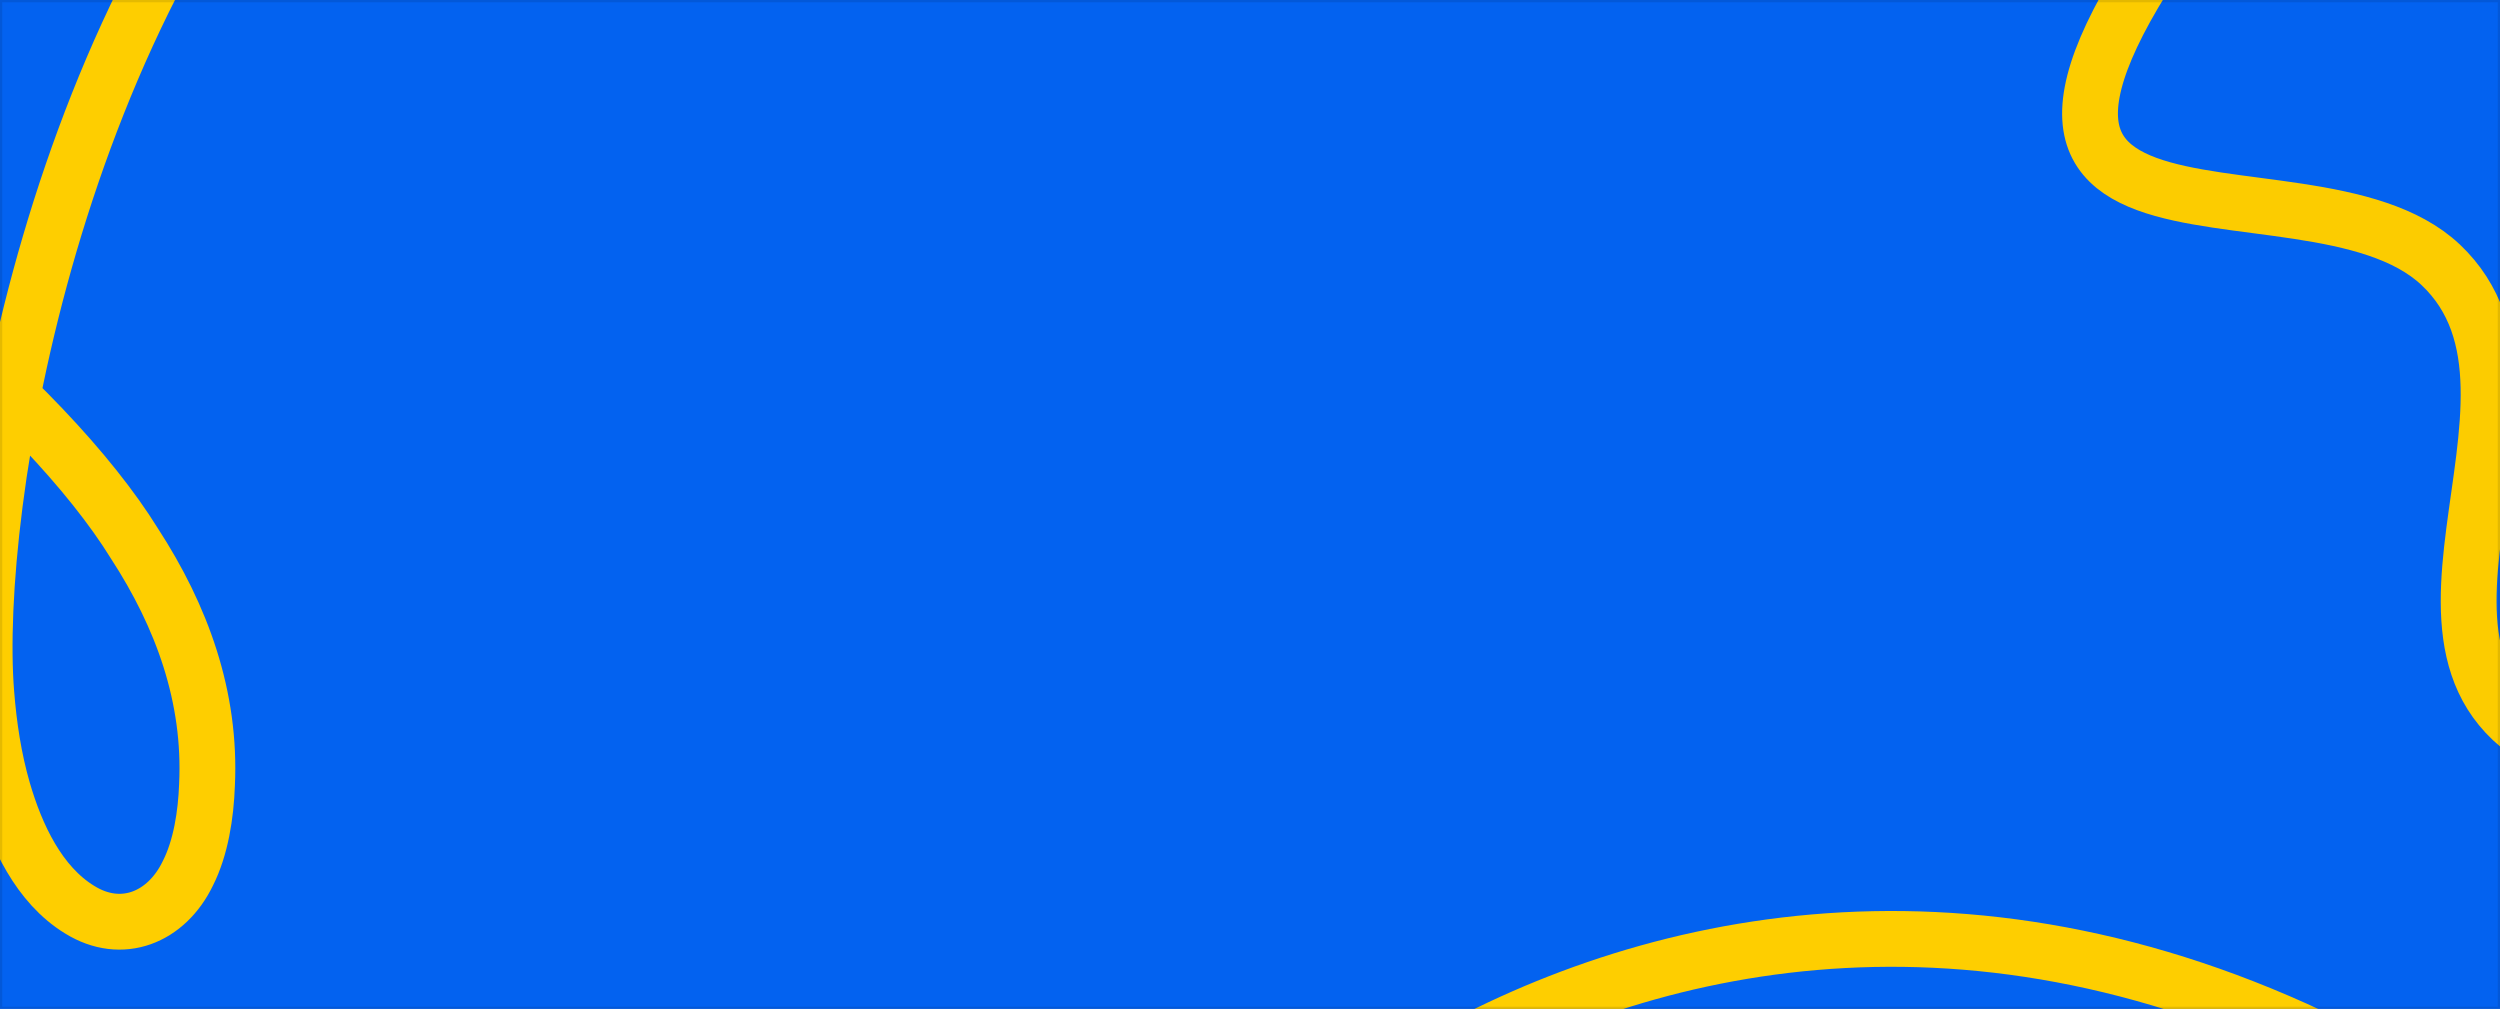 <?xml version="1.0" encoding="UTF-8"?> <svg xmlns="http://www.w3.org/2000/svg" width="1120" height="452" viewBox="0 0 1120 452" fill="none"><g clip-path="url(#clip0_288_2)"><rect width="1120" height="452" fill="#0362F0"></rect><path d="M-179.403 54.773C-86.598 89.634 20.581 179.338 60.252 243.53C81.49 276.205 94.637 312.218 92.734 351.679C92.261 364.895 89.969 379.836 84.15 391.283C74.601 411.057 54.532 419.245 35.66 407.514C17.386 396.332 7.247 374.397 1.334 354.127C-2.786 339.839 -4.985 325.294 -6.134 310.557C-12.764 227.777 23.585 1.472 152.036 -125" stroke="#FECE00" stroke-width="25" stroke-miterlimit="10" stroke-linecap="round"></path><path d="M1003.87 -70C833.347 142.913 1032.16 60.695 1093.45 118.646C1156.62 178.367 1049.16 303.659 1156.18 339.907" stroke="#FCCC00" stroke-width="25" stroke-linecap="round" stroke-linejoin="round"></path><path d="M1171.86 552.993C823.6 261.087 522.637 531.184 510.991 612.878" stroke="#FECE00" stroke-width="25" stroke-linecap="round" stroke-linejoin="round"></path></g><rect x="0.5" y="0.5" width="1119" height="451" stroke="black" stroke-opacity="0.1"></rect><defs><clipPath id="clip0_288_2"><rect width="1120" height="452" fill="white"></rect></clipPath></defs></svg> 
